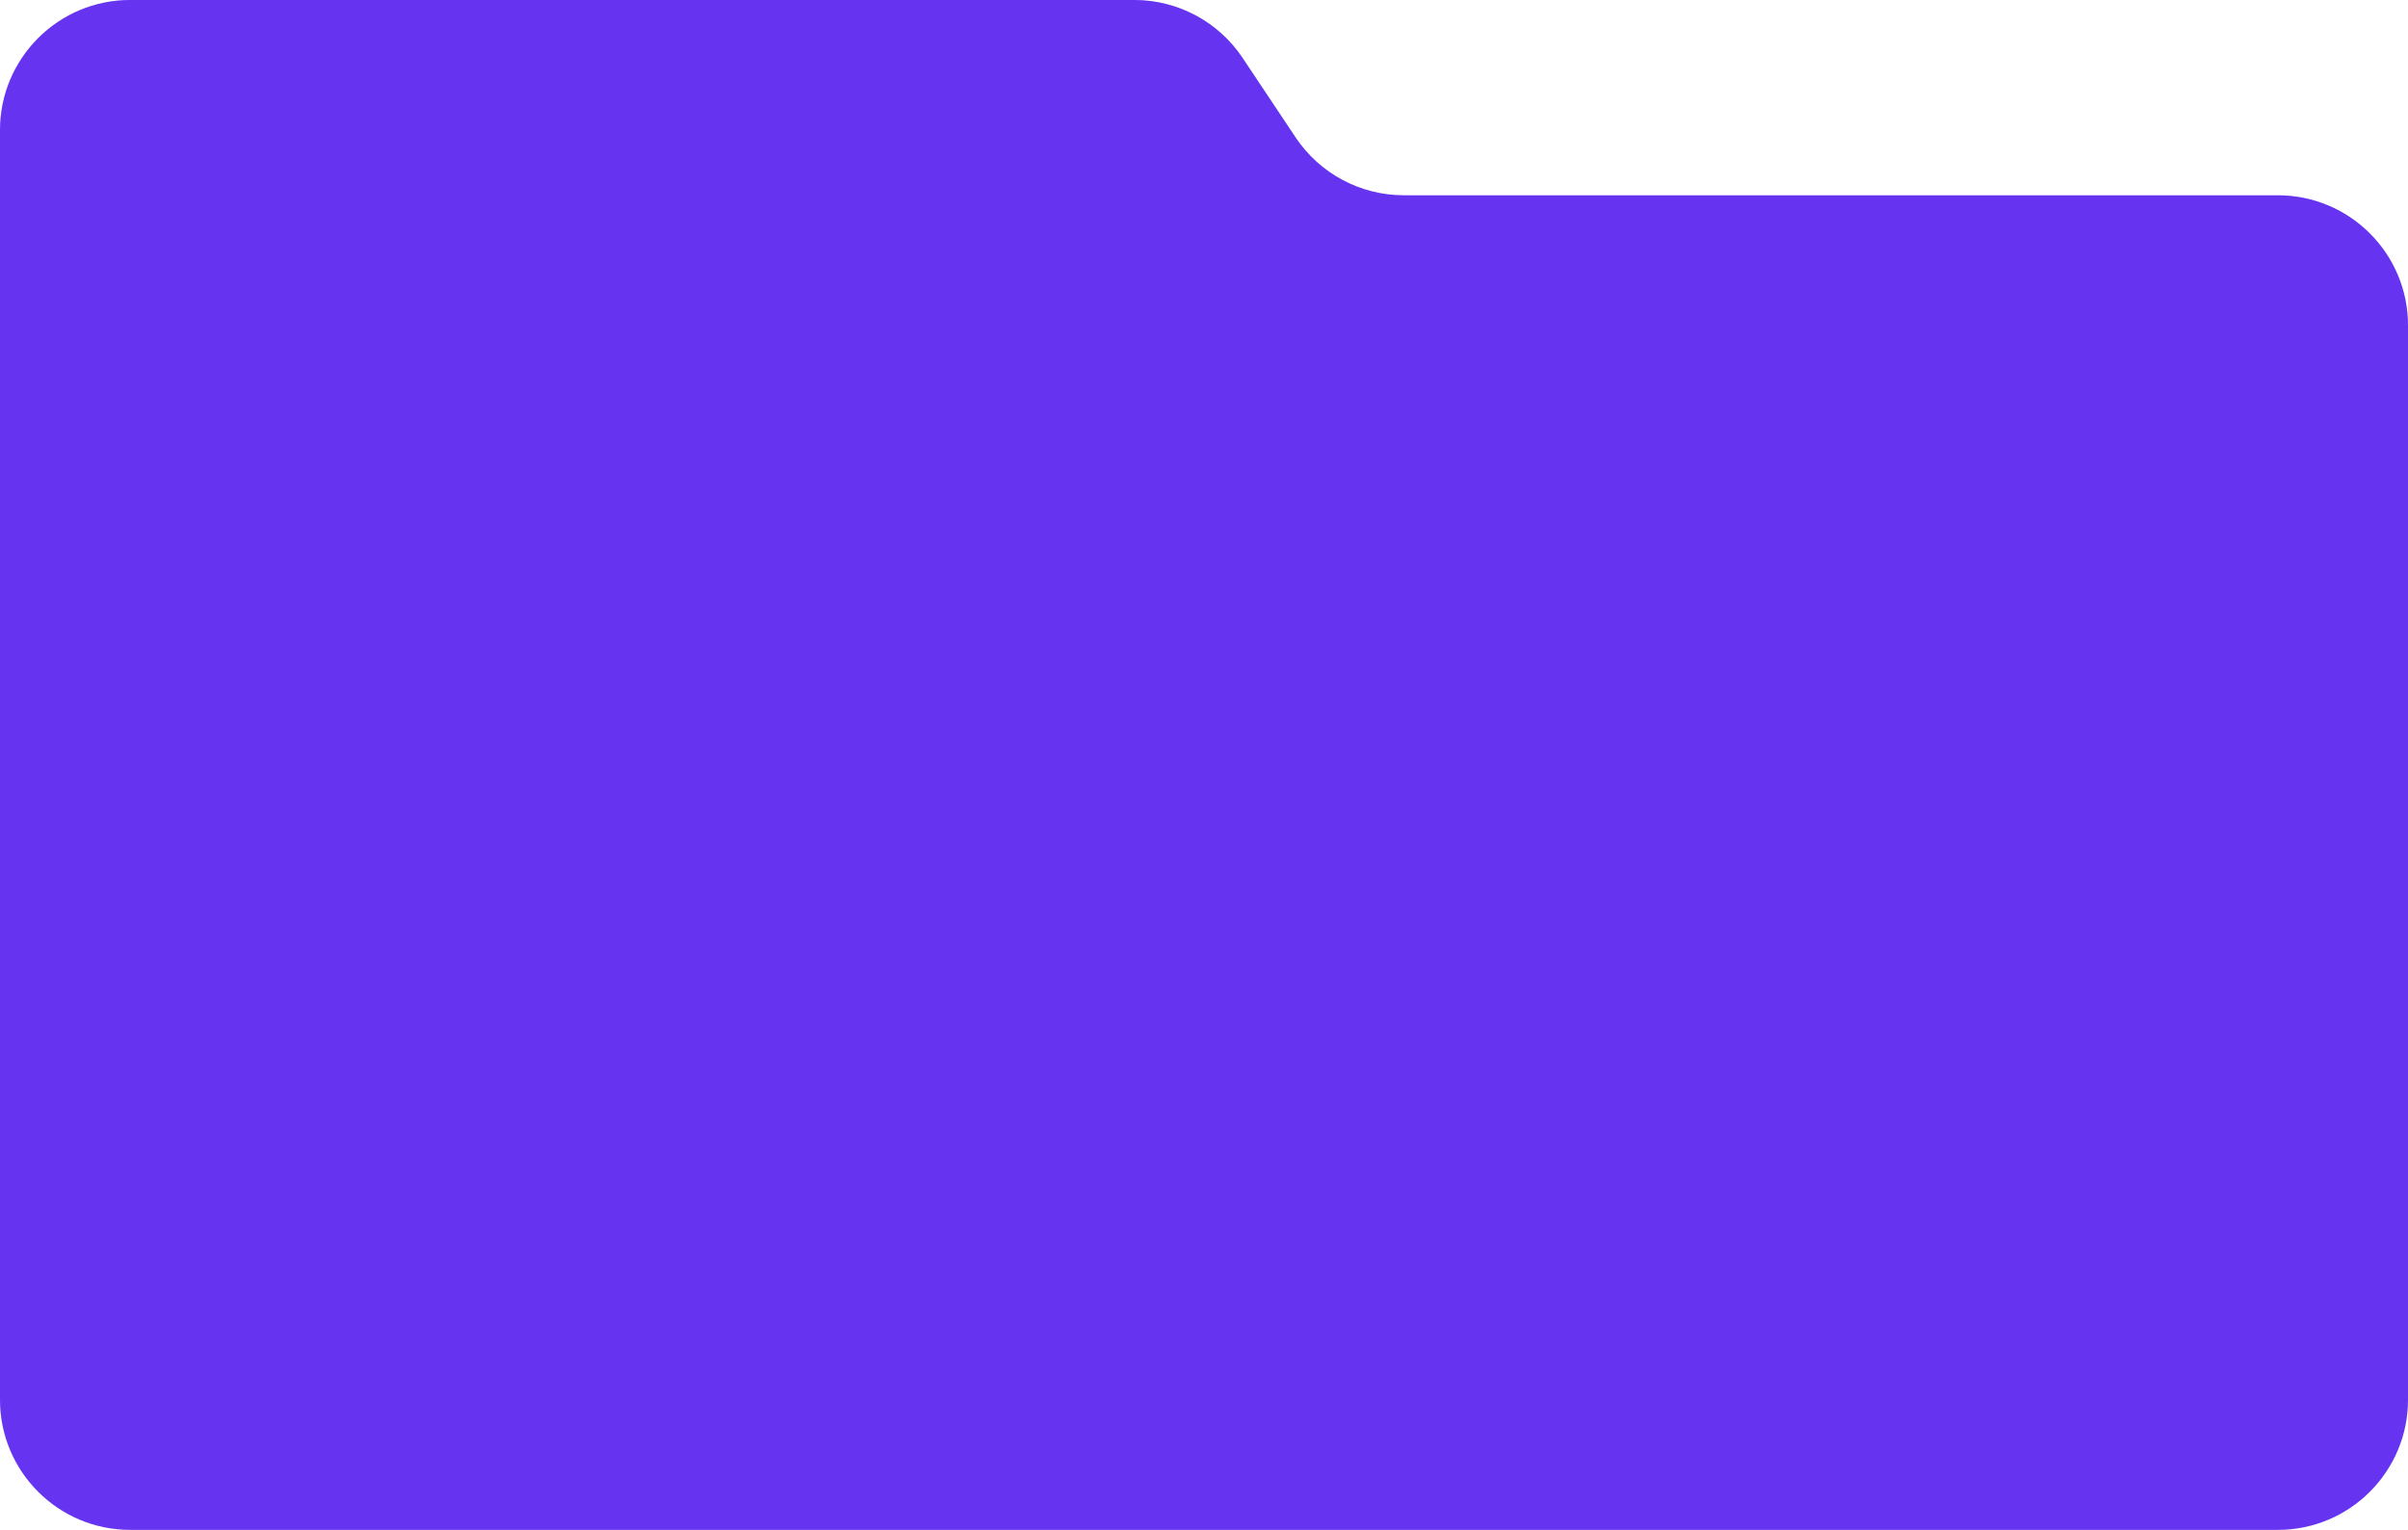 <?xml version="1.0" encoding="UTF-8"?> <svg xmlns="http://www.w3.org/2000/svg" width="370" height="235" viewBox="0 0 370 235" fill="none"><path d="M0 20C0 8.954 8.954 0 20 0H174.296C180.983 0 187.228 3.342 190.937 8.906L199.063 21.094C202.772 26.658 209.017 30 215.704 30H350C361.046 30 370 38.954 370 50V215C370 226.046 361.046 235 350 235H20C8.954 235 0 226.046 0 215V20Z" fill="#6633F1"></path><path d="M20 0.5H174.296C180.816 0.5 186.905 3.759 190.521 9.184L198.646 21.371C202.449 27.074 208.85 30.5 215.704 30.5H350C360.77 30.5 369.5 39.23 369.5 50V215C369.5 225.77 360.77 234.5 350 234.5H20C9.23 234.5 0.5 225.77 0.5 215V20C0.5 9.23 9.23 0.5 20 0.5Z" stroke="#6633F1" stroke-opacity="0.2"></path></svg> 